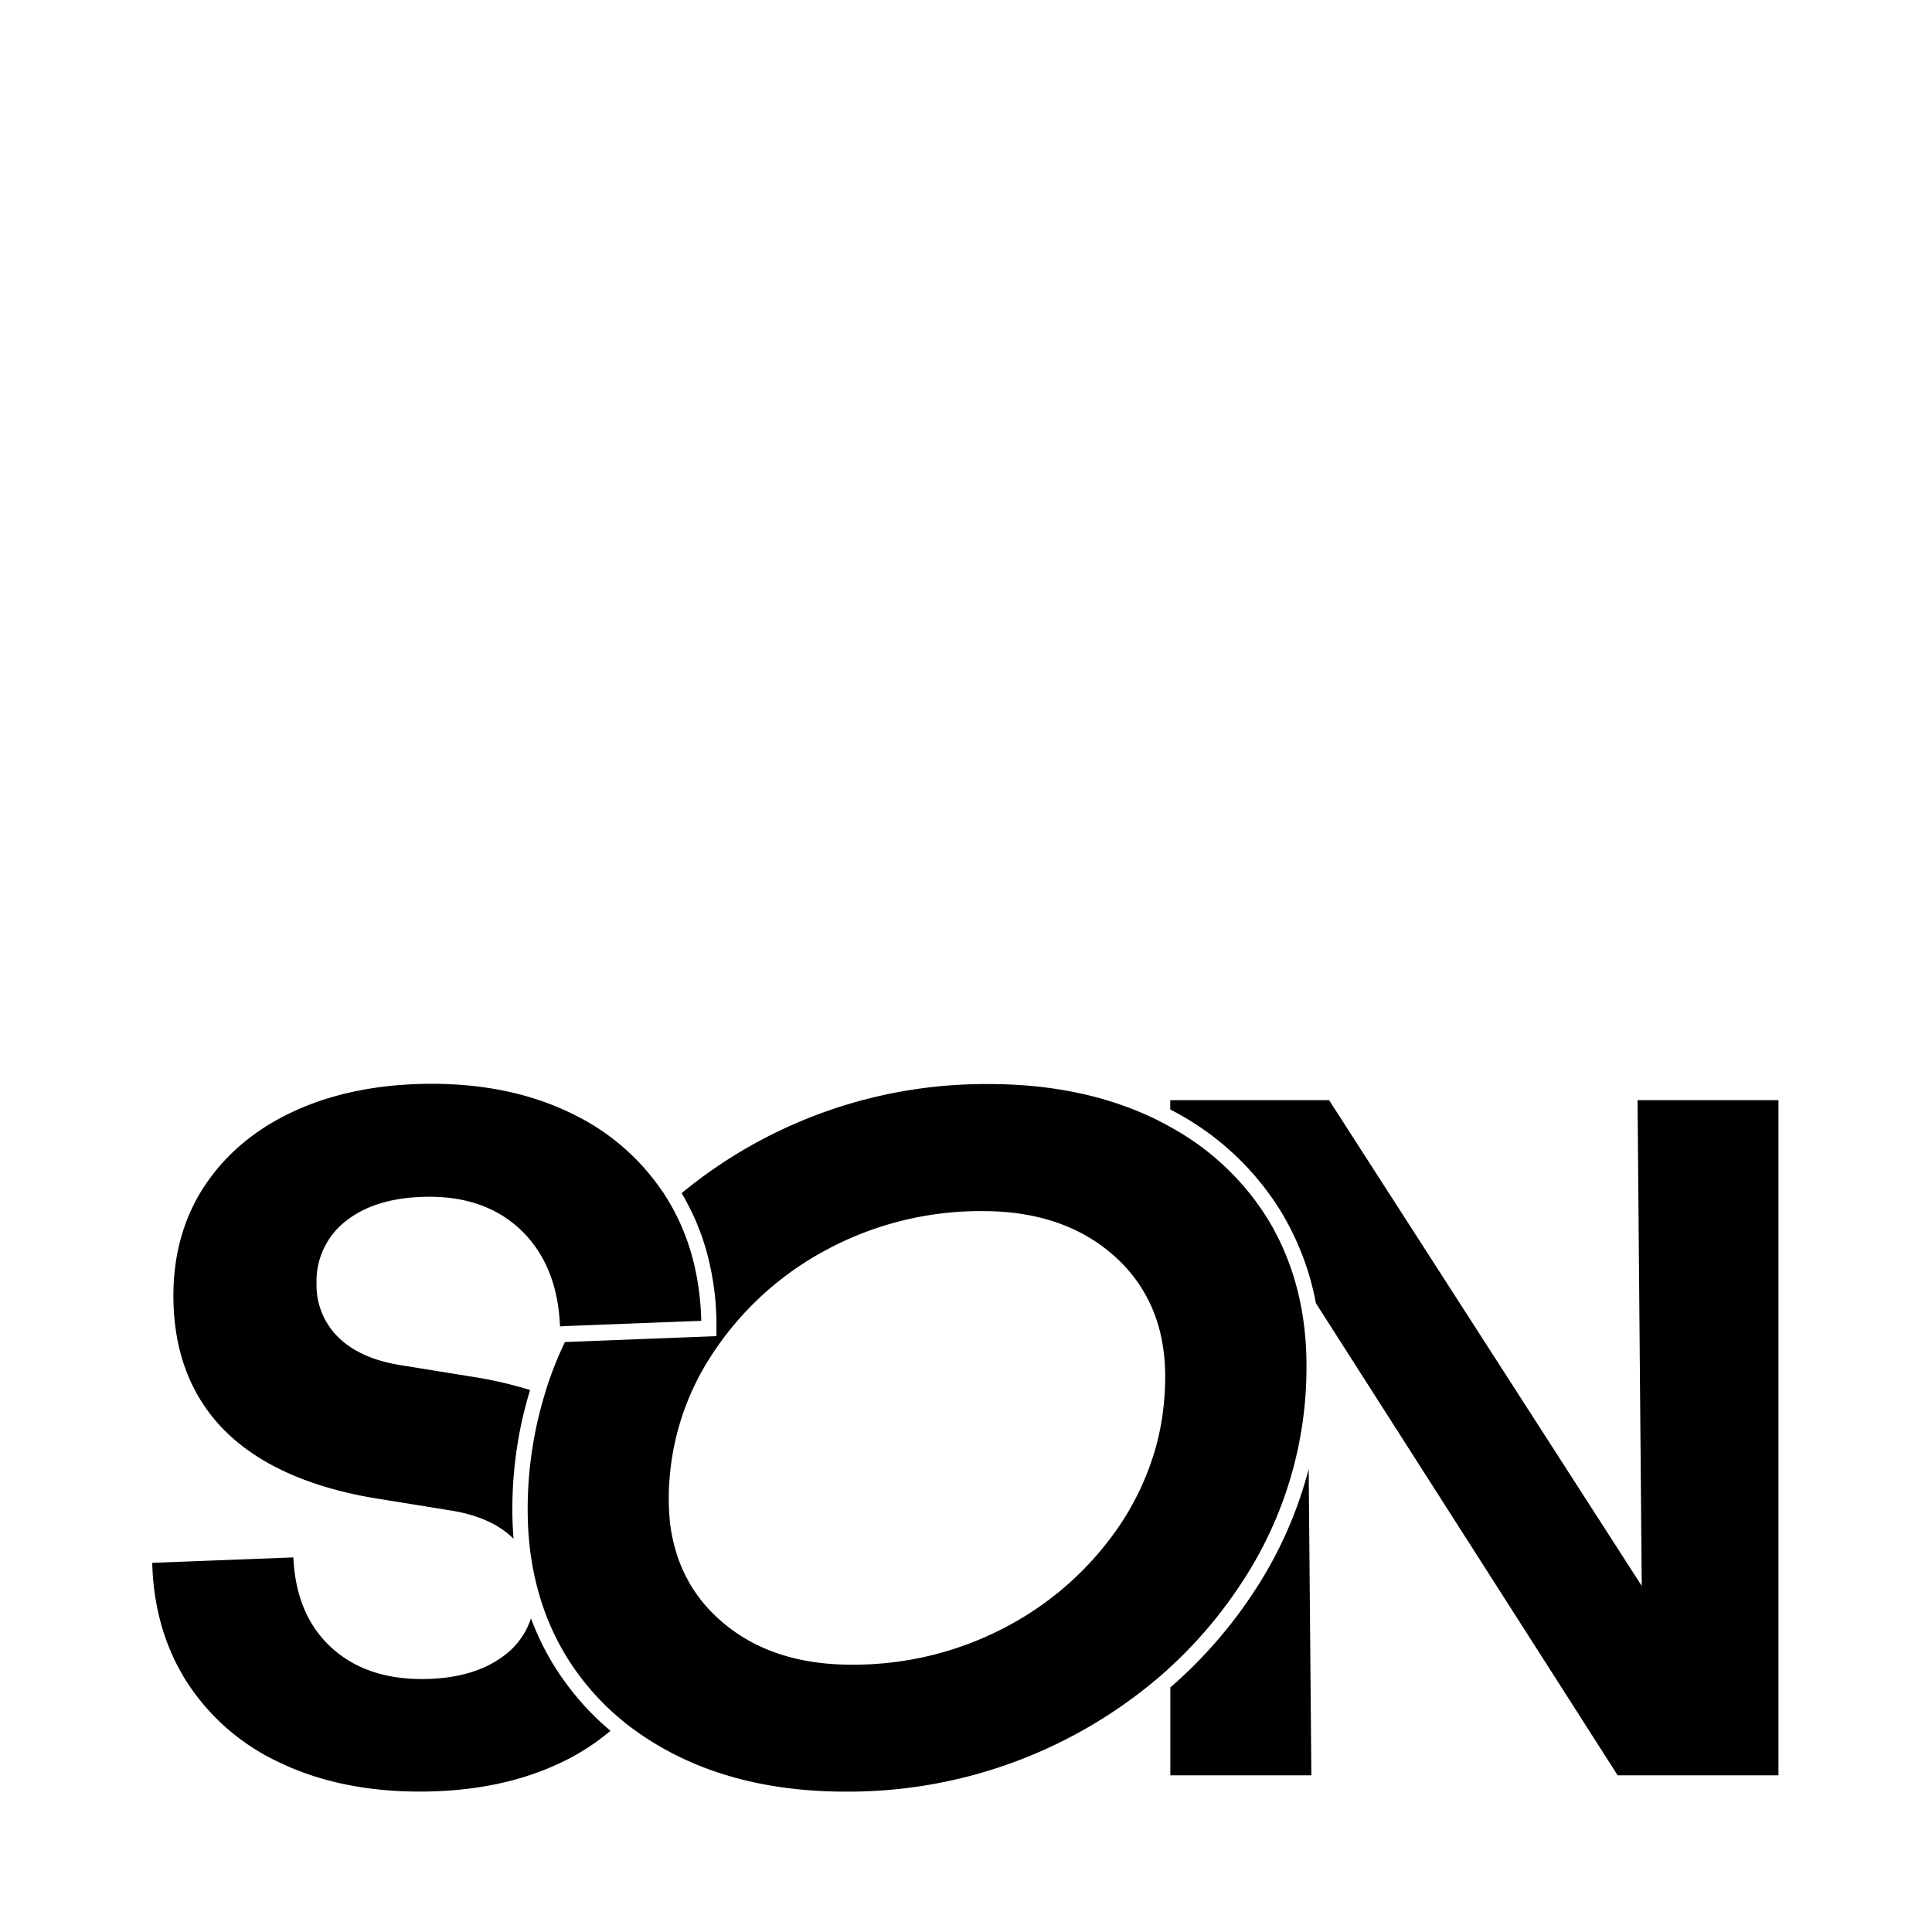 <svg viewBox="0 0 510.86 510.86" xmlns="http://www.w3.org/2000/svg"><path d="m0 0h510.86v510.86h-510.86z" fill="#fff"/><path d="m433 290.91 1.11 128.44-82.67-128.44h-42v2.47a73.57 73.57 0 0 1 29 26.53 72.7 72.7 0 0 1 9.52 24.7l79.78 124.82h42.52v-178.52z"/><path d="m332.38 419.64a121.91 121.91 0 0 1 -22.92 26.55v23.24h37.29l-.71-81a108 108 0 0 1 -13.66 31.21z"/><path d="m329 417.47a103.13 103.13 0 0 0 16.46-56.36c0-14.74-3.51-27.88-10.42-39.07a69.4 69.4 0 0 0 -25.58-24.04c-.67-.38-1.34-.74-2-1.09-.3-.16-.61-.33-.92-.48s-.59-.31-.85-.43l-.25-.12c-12.62-6.12-27.36-9.23-43.86-9.23a126.29 126.29 0 0 0 -81.35 28.85c.17.29.34.6.53.9s.35.61.51.91.39.73.58 1.09.33.6.48.9.37.76.55 1.13.3.59.44.91.34.76.51 1.15.27.6.39.91.33.79.48 1.19.25.61.37.92.29.81.44 1.21l.33.94c.14.41.26.83.39 1.25l.3.94c.13.42.25.85.36 1.28l.27 1c.11.43.21.87.31 1.3s.16.64.23 1 .19.89.28 1.33.14.64.2 1 .16.9.24 1.35.11.65.16 1 .13.92.19 1.37.1.66.14 1 .11.95.16 1.42c0 .32.08.66.11 1 0 .48.07 1 .11 1.47 0 .32 0 .65.07 1 0 .57 0 1.16.08 1.74v.73 2.52 1.94l-40.06 1.56a94.18 94.18 0 0 0 -4.17 10.14c-.21.61-.43 1.22-.62 1.83v.06c-.22.64-.41 1.3-.6 1.94a104.3 104.3 0 0 0 -4.46 30.41c0 14.76 3.52 27.91 10.44 39.1a68 68 0 0 0 14.47 16.51c.45.38.89.77 1.36 1.13l.22.16c.52.41 1.08.81 1.63 1.21a79 79 0 0 0 11.72 7.06c12.61 6.19 27.43 9.33 44.06 9.33a126.45 126.45 0 0 0 82-29.4l.7-.58c.44-.38.89-.76 1.32-1.15.68-.59 1.35-1.2 2-1.8a118 118 0 0 0 19.55-23.34zm-21.54-43.78a68.51 68.51 0 0 1 -2 9.56 70.72 70.72 0 0 1 -3.57 9.64 73.77 73.77 0 0 1 -5 9.2 82.59 82.59 0 0 1 -30.27 27.78 86.11 86.11 0 0 1 -41.62 10.3c-14.24 0-25.94-4-34.76-11.92a39 39 0 0 1 -7-8.14c-.27-.4-.52-.81-.76-1.23s-.38-.64-.55-1-.47-.85-.69-1.29a38.71 38.71 0 0 1 -2.35-5.84l-.06-.21a43.64 43.64 0 0 1 -1.78-9v-.21-.1c-.14-1.51-.21-3.09-.21-4.68 0-.49 0-1 0-1.48s0 0 0 0c0-1.37.11-2.75.21-4.12a69.3 69.3 0 0 1 11.1-32.6 82.33 82.33 0 0 1 30.26-27.81 86.11 86.11 0 0 1 41.51-10.3c14.25 0 25.94 4 34.77 11.92a39 39 0 0 1 10.72 15.65 42.42 42.42 0 0 1 2 7.62 51 51 0 0 1 .69 8.44 71.73 71.73 0 0 1 -.66 9.82z"/><path d="m149.77 350.63 35.66-1.38c-.29-12-3.24-22.77-8.8-31.92l-.37-.6c-.11-.17-.23-.35-.35-.51v-.08c-.31-.49-.66-1-1-1.44a59.91 59.91 0 0 0 -23.21-20c-10.76-5.39-23.37-8.12-37.5-8.12-13.58 0-25.71 2.38-36.06 7.07s-18.3 11.35-23.9 19.72-8.39 18.23-8.39 29.23c0 14.74 4.63 26.82 13.78 35.88s23.09 15.18 41.17 17.95l18.53 3c7 1.12 12.48 3.57 16.27 7.26l.2.22c-.2-2.5-.32-5-.32-7.64a107.64 107.64 0 0 1 4.68-31.72 109.64 109.64 0 0 0 -15.82-3.6l-18.55-3c-7-1.13-12.45-3.57-16.25-7.27a19.24 19.24 0 0 1 -5.84-14.31 20.13 20.13 0 0 1 8.3-16.92c5.33-4 12.59-6 21.6-6 10.55 0 19 3.33 25.24 9.9 5.76 6.12 8.85 14.32 9.23 24.38z"/><path d="m146.52 440.45a70 70 0 0 1 -6.12-12.54 19.9 19.9 0 0 1 -7.29 10c-5.35 4-12.61 6.06-21.6 6.06-10.36 0-18.7-3.1-24.8-9.2-5.71-5.7-8.71-13.41-9.14-22.96l-37.32 1.44c.3 11.51 3.2 21.83 8.66 30.71a58.32 58.32 0 0 0 24.67 21.92c10.69 5.21 23.26 7.85 37.38 7.85 13.61 0 25.76-2.38 36.08-7.07a60.37 60.37 0 0 0 14.39-9 72.24 72.24 0 0 1 -14.91-17.21z"/></svg>